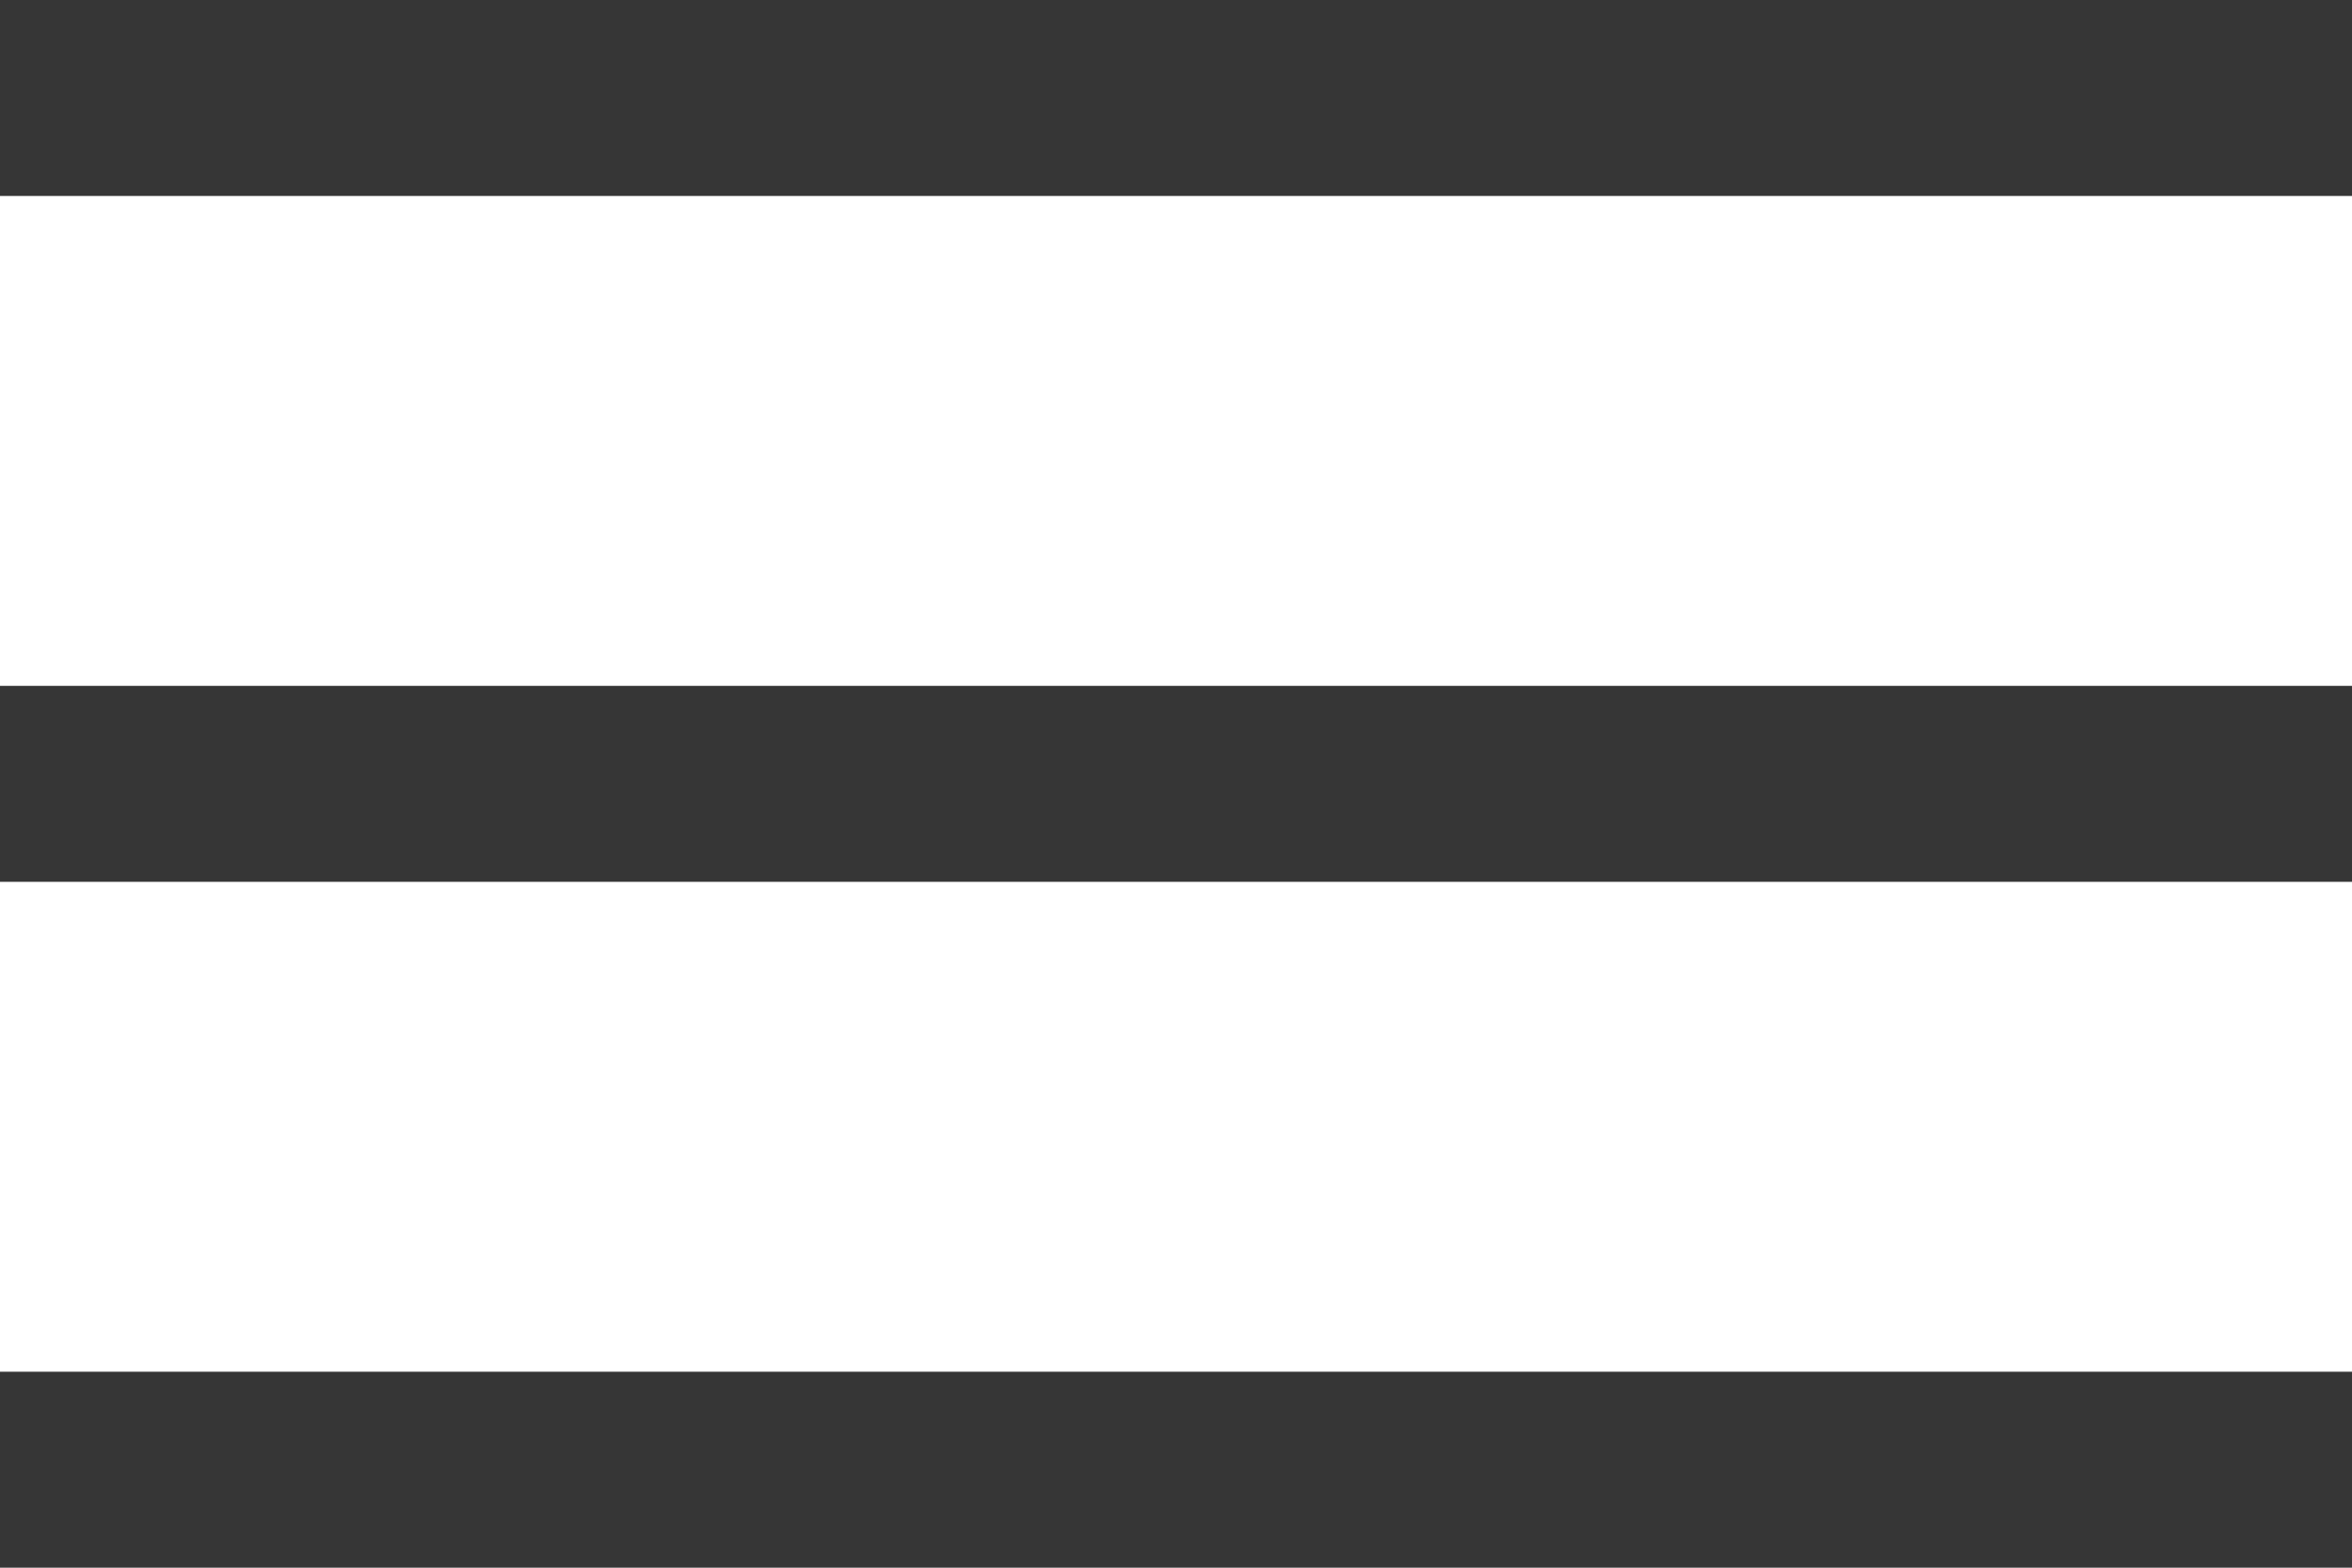<svg xmlns="http://www.w3.org/2000/svg" width="24" height="16" viewBox="0 0 24 16">
  <g id="Group_2451" data-name="Group 2451" transform="translate(-365 -30)">
    <rect id="Rectangle_2362" data-name="Rectangle 2362" width="24" height="2" transform="translate(365 30)" fill="#363636"/>
    <rect id="Rectangle_2363" data-name="Rectangle 2363" width="24" height="2" transform="translate(365 37)" fill="#363636"/>
    <rect id="Rectangle_2364" data-name="Rectangle 2364" width="24" height="2" transform="translate(365 44)" fill="#363636"/>
  </g>
</svg>
